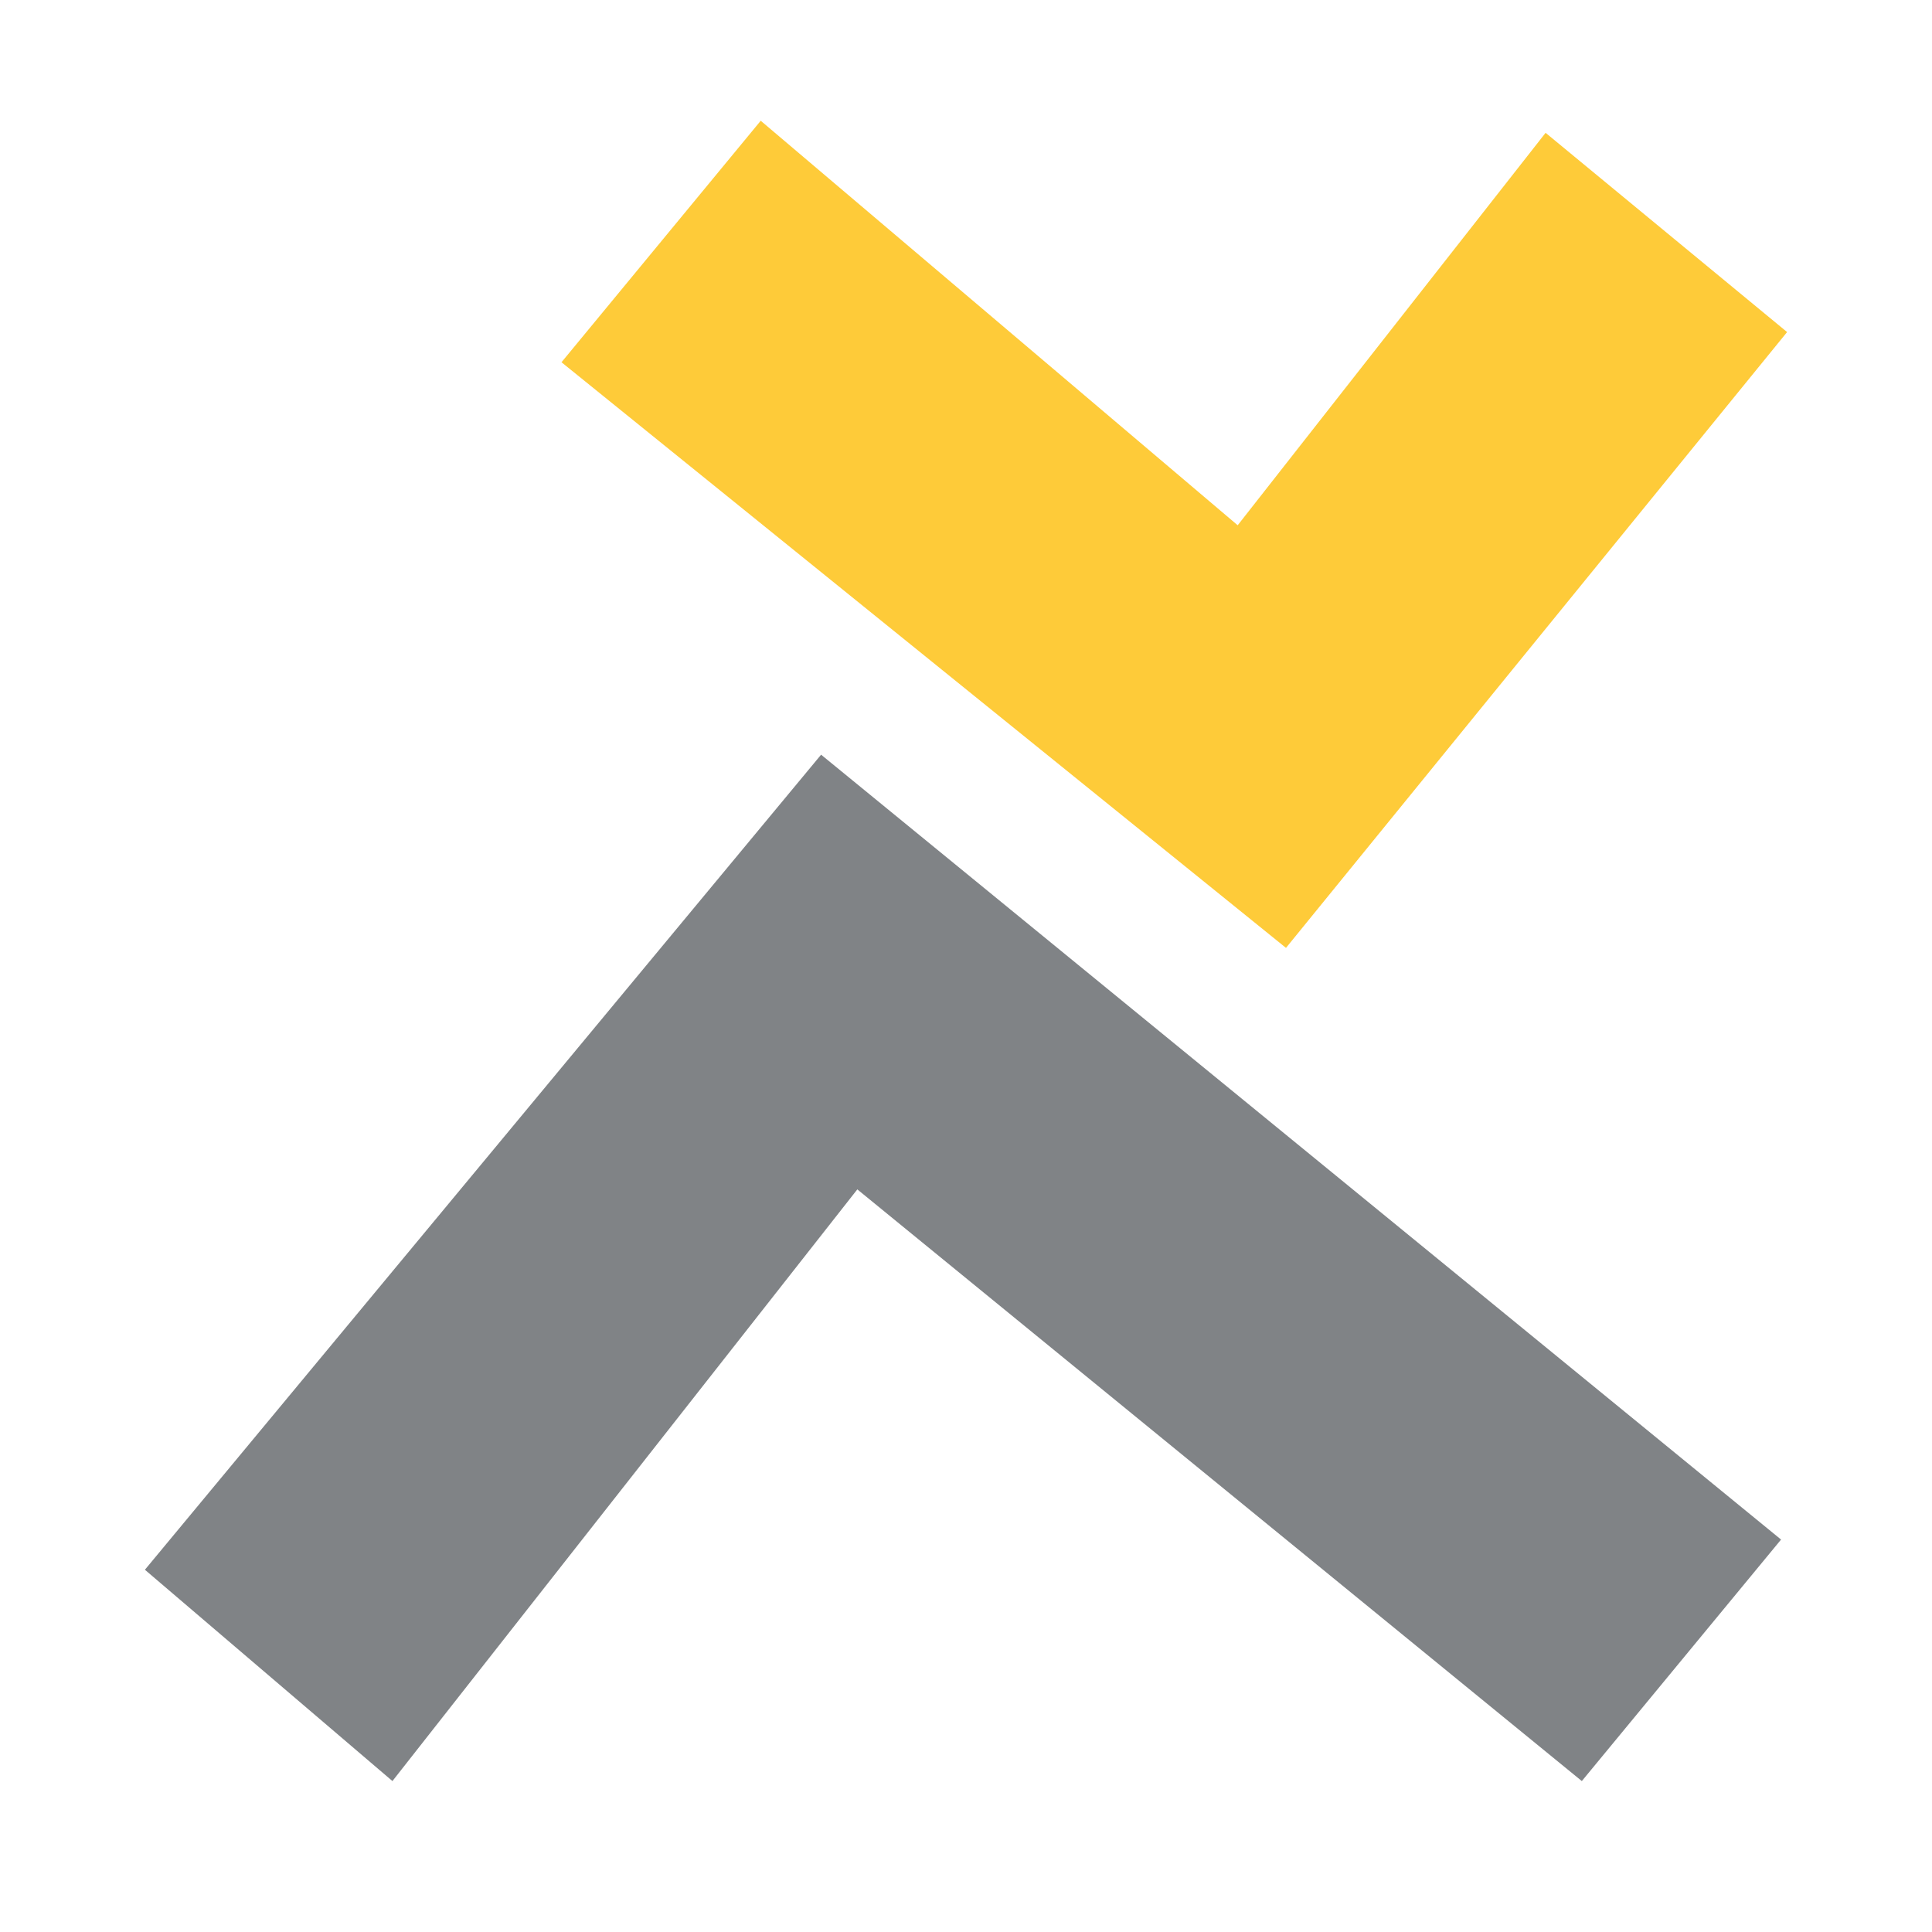 <?xml version="1.0" encoding="utf-8"?>
<!-- Generator: Adobe Illustrator 22.0.1, SVG Export Plug-In . SVG Version: 6.00 Build 0)  -->
<svg version="1.1" xmlns="http://www.w3.org/2000/svg" xmlns:xlink="http://www.w3.org/1999/xlink" x="0px" y="0px"
	 viewBox="0 0 32 32" style="enable-background:new 0 0 32 32;" xml:space="preserve">
<style type="text/css">
	.st0{fill:#808386;}
	.st1{fill:#FECB39;}
</style>
<g id="Ebene_2">
</g>
<g id="Ebene_1">
	<g>
		<path class="st0" d="M13.6,12.5l15.9,13l-3.3,4l-12-9.8l-7.7,9.8L2.4,26L13.6,12.5z"/>
	</g>
	<g>
		<path class="st1" d="M21.3,15.7L9.3,6L12.6,2l7.9,6.7l5.1-6.5l4,3.3L21.3,15.7z"/>
	</g>
</g>
</svg>

